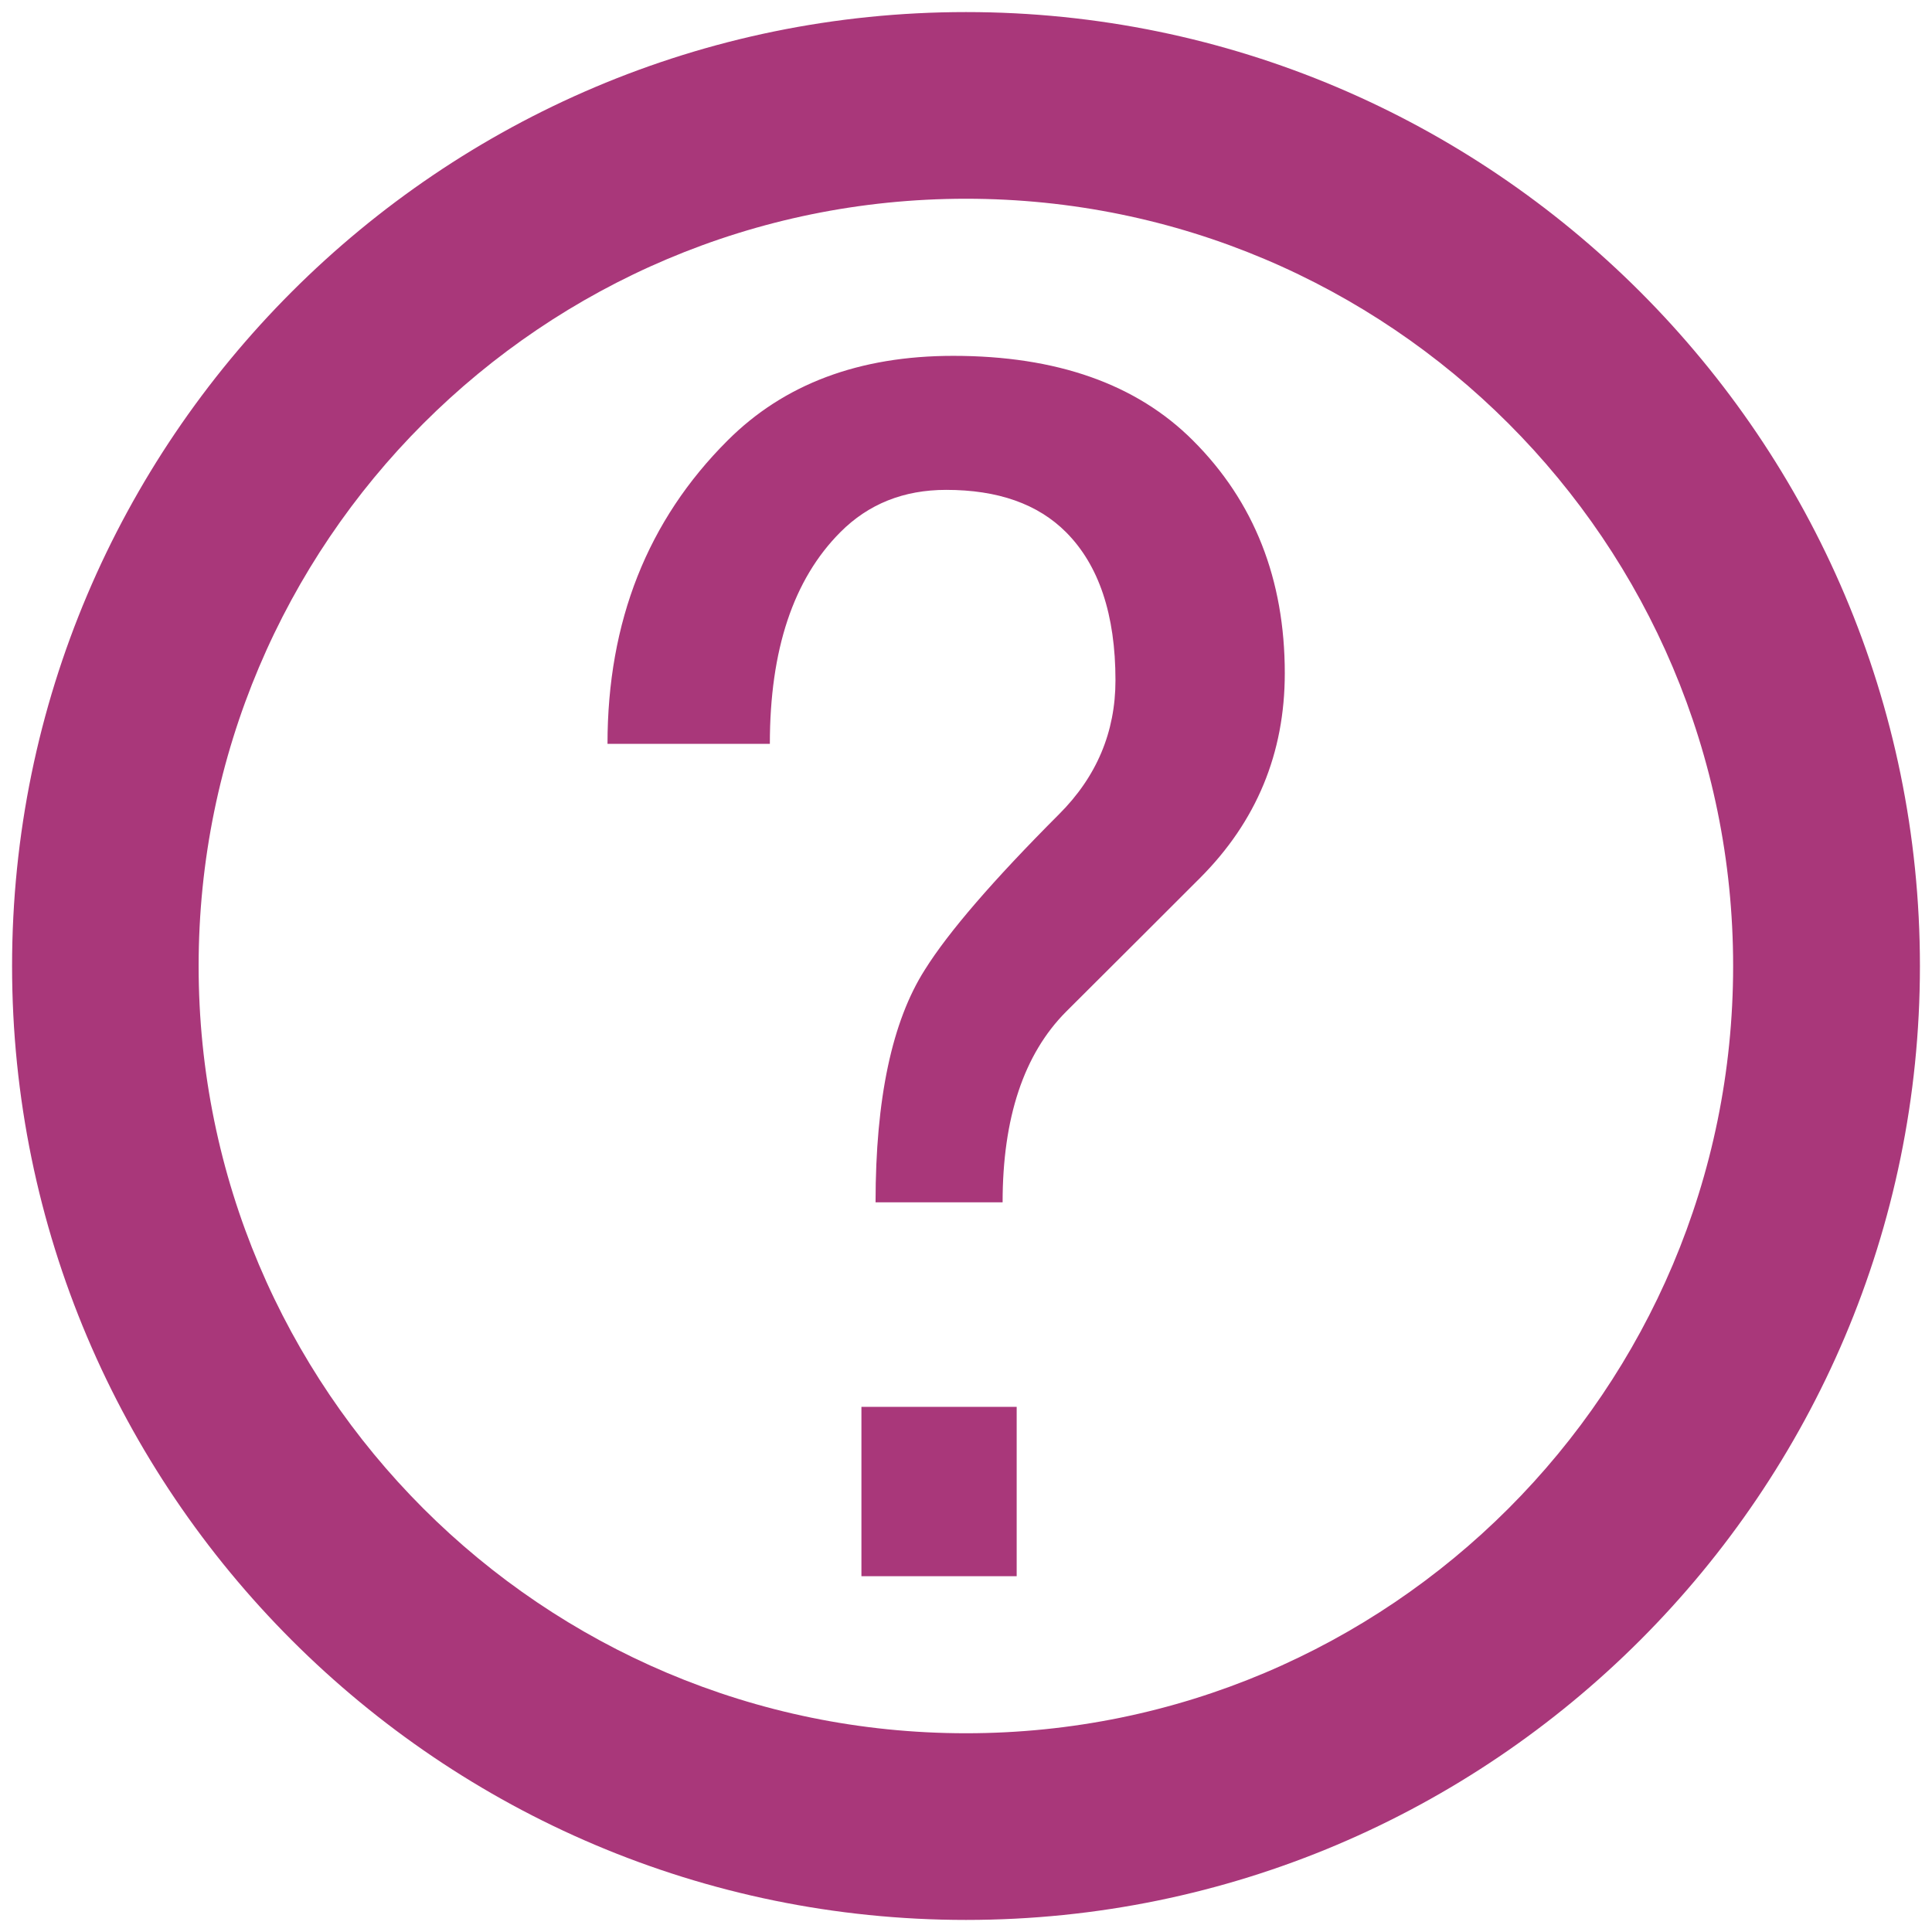 <?xml version="1.0" encoding="utf-8"?>
<svg xmlns="http://www.w3.org/2000/svg" height="256" width="256" viewBox="0 0 256 256">
    <g>
        <path id="path1" transform="rotate(0,128,128) translate(1.6,1.6) scale(7.9,7.9)  "
              fill="#A9377A"
              d="M14.246,23.394L16.85,23.394 16.85,26.235 14.246,26.235z M15.786,5.766C17.52,5.766 18.862,6.239 19.809,7.188 20.833,8.211 21.347,9.514 21.347,11.09 21.347,12.432 20.872,13.575 19.927,14.522 19.374,15.075 18.624,15.825 17.677,16.768 16.97,17.479 16.614,18.546 16.614,19.964L14.483,19.964C14.483,18.229 14.759,16.926 15.311,16.061 15.706,15.43 16.456,14.561 17.559,13.456 18.19,12.827 18.507,12.077 18.507,11.208 18.507,10.106 18.229,9.276 17.677,8.723 17.204,8.25 16.536,8.014 15.667,8.014 14.956,8.014 14.364,8.25 13.893,8.723 13.104,9.514 12.71,10.696 12.71,12.274L9.987,12.274C9.987,10.223 10.659,8.526 11.999,7.188 12.946,6.239 14.208,5.766 15.786,5.766z M16,3.131C8.891,3.131 3.129,8.893 3.129,16 3.129,23.108 8.891,28.869 16,28.869 23.105,28.869 28.867,23.108 28.867,16 28.867,8.893 23.105,3.131 16,3.131z M16,0C24.82,0 32,7.178 32,16 32,24.822 24.82,32 16,32 7.176,32 0,24.822 0,16 0,7.178 7.176,0 16,0z"/>
    </g>
</svg>

